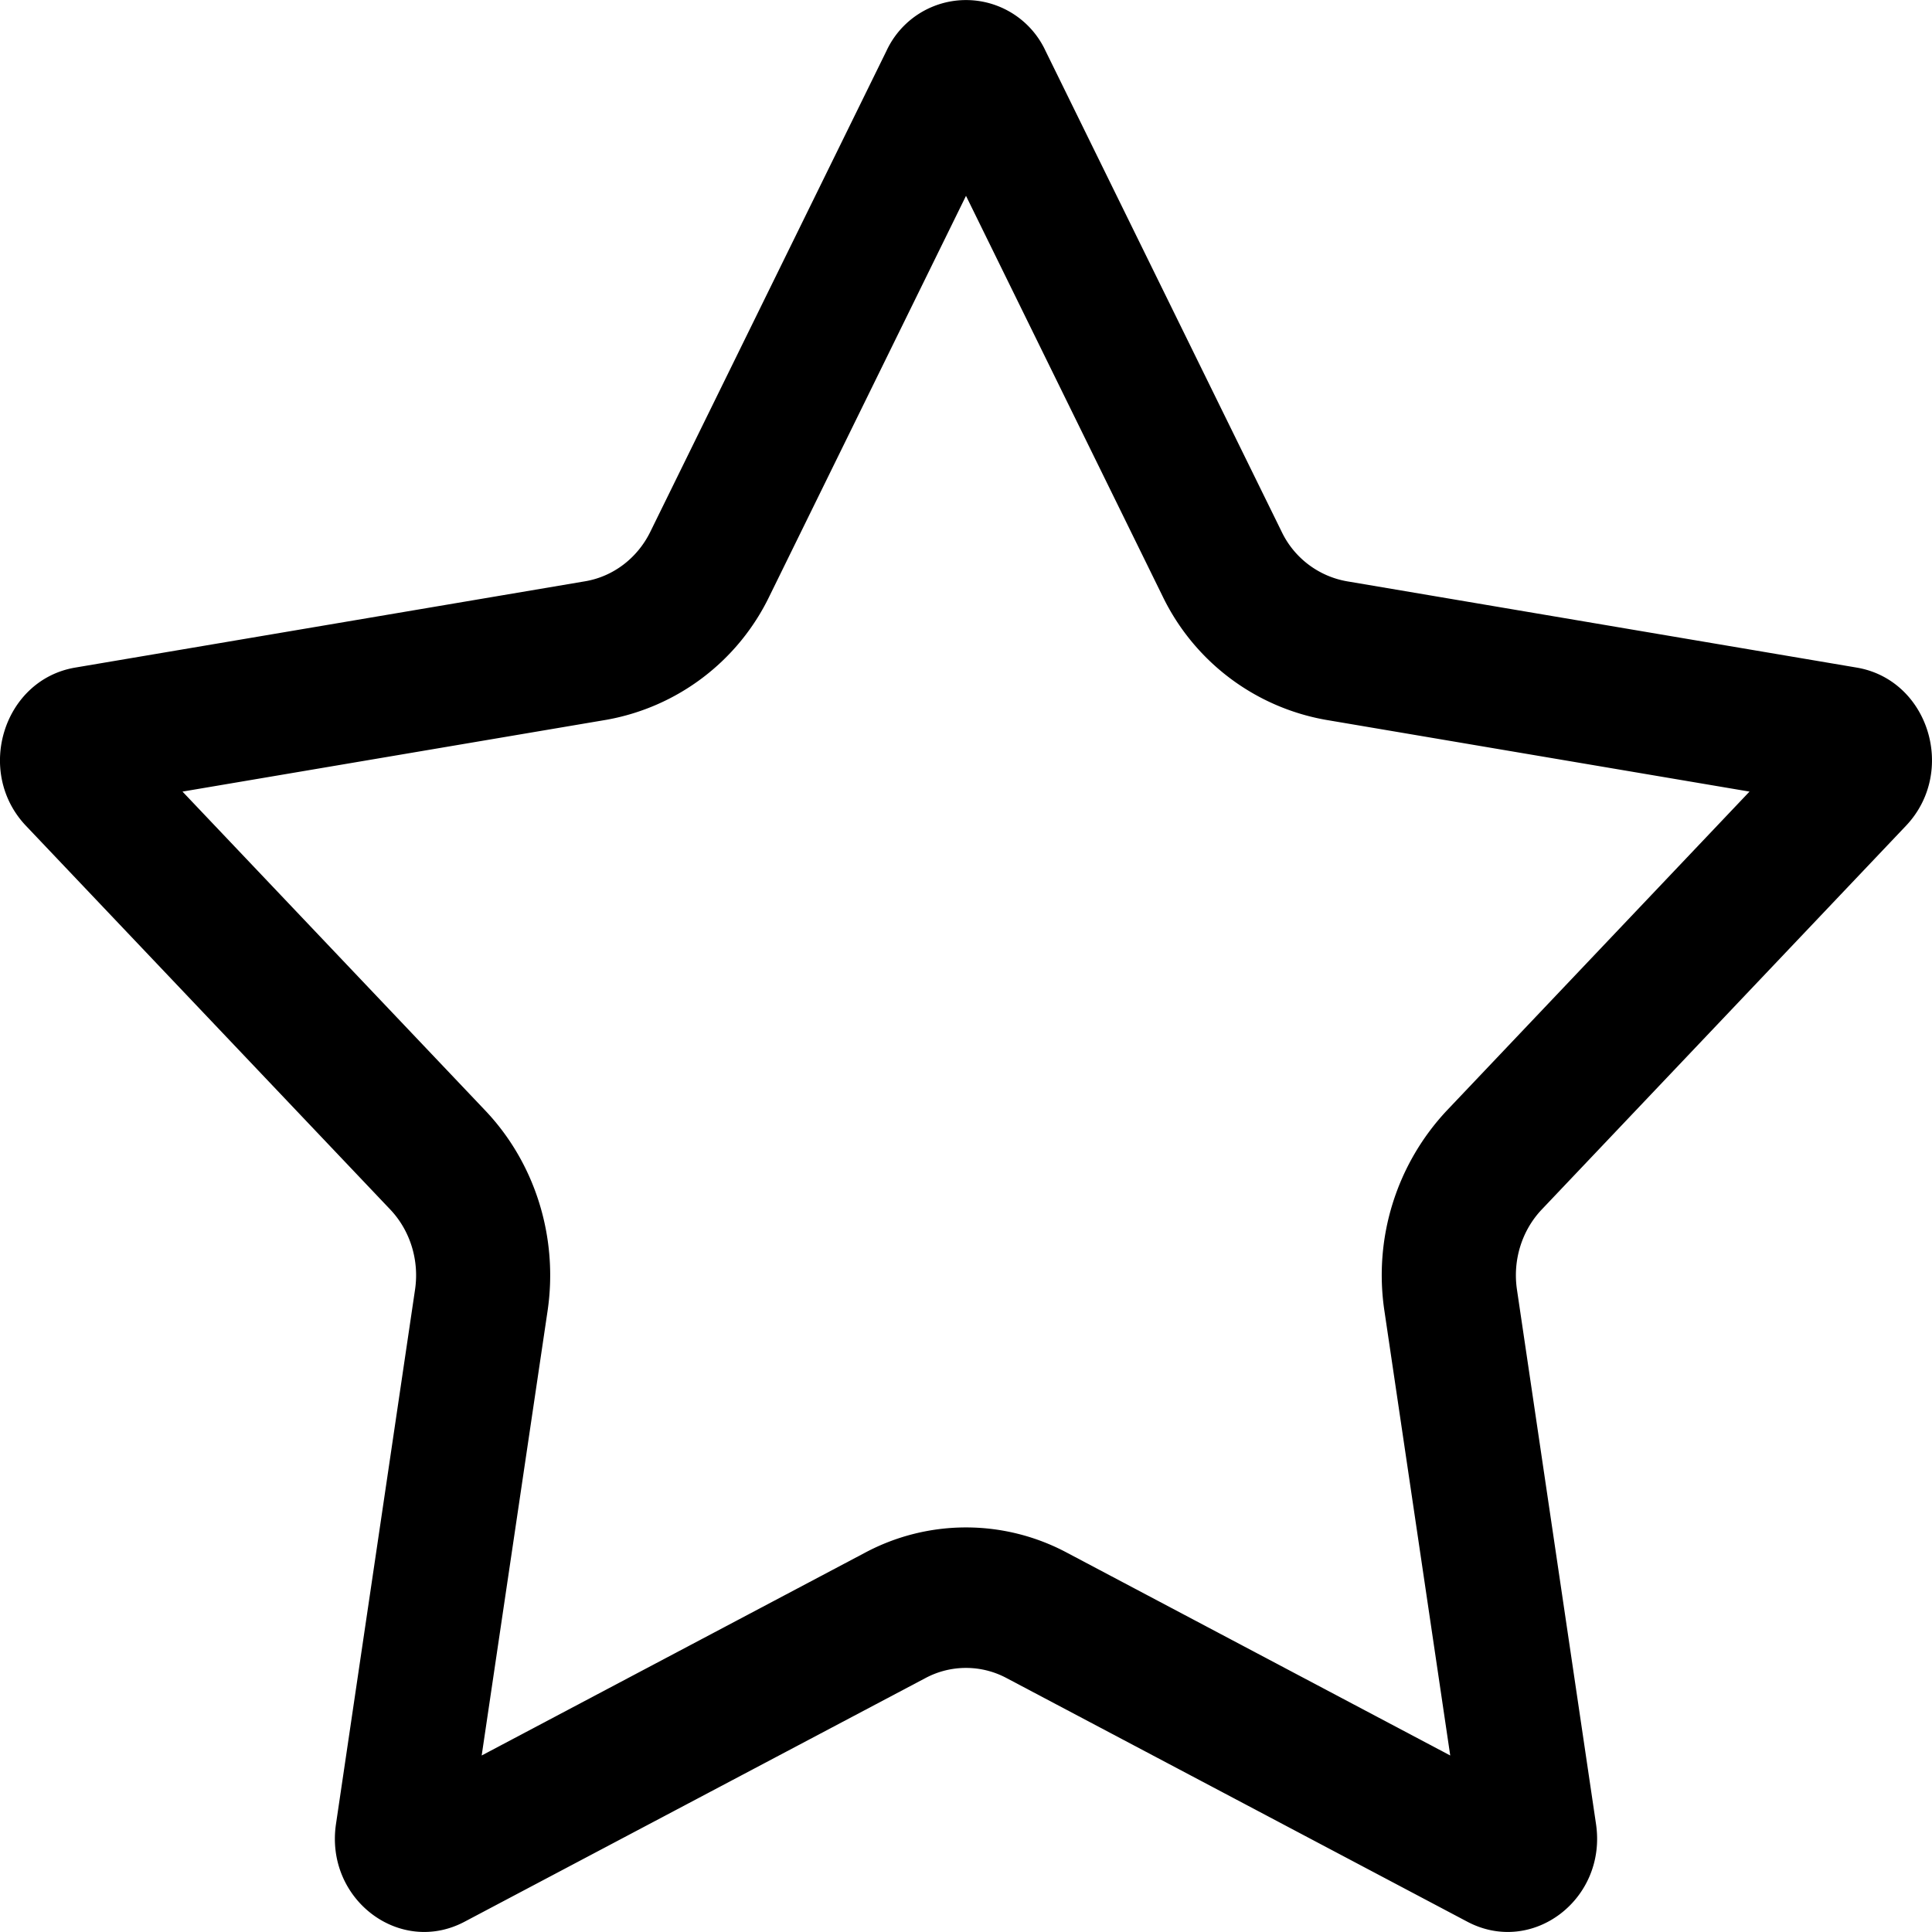 <svg xmlns="http://www.w3.org/2000/svg" fill="none" viewBox="0 0 22 22"><path fill="currentColor" fill-rule="evenodd" d="M11 2.23 8.764 6.784a2.56 2.56 0 0 1-1.856 1.412l-4.83.818 3.448 3.632c.57.6.833 1.448.709 2.284l-.75 5.06 4.367-2.31a2.44 2.44 0 0 1 2.296 0l4.366 2.31-.749-5.06a2.74 2.74 0 0 1 .71-2.284l3.447-3.632-4.83-.818a2.56 2.56 0 0 1-1.856-1.412zm.905-1.652a.998.998 0 0 0-1.81 0L7.406 6.054c-.147.301-.423.511-.742.565l-5.808.983C.038 7.741-.287 8.79.296 9.404l4.147 4.368c.228.24.333.58.283.914l-.9 6.084c-.127.856.725 1.504 1.464 1.113l5.251-2.776a.98.98 0 0 1 .918 0l5.25 2.776c.74.391 1.592-.257 1.465-1.113l-.9-6.084c-.05-.335.055-.674.283-.914l4.146-4.368c.584-.615.259-1.663-.56-1.802l-5.807-.983a1.02 1.02 0 0 1-.742-.565z" clip-rule="evenodd"/></svg>